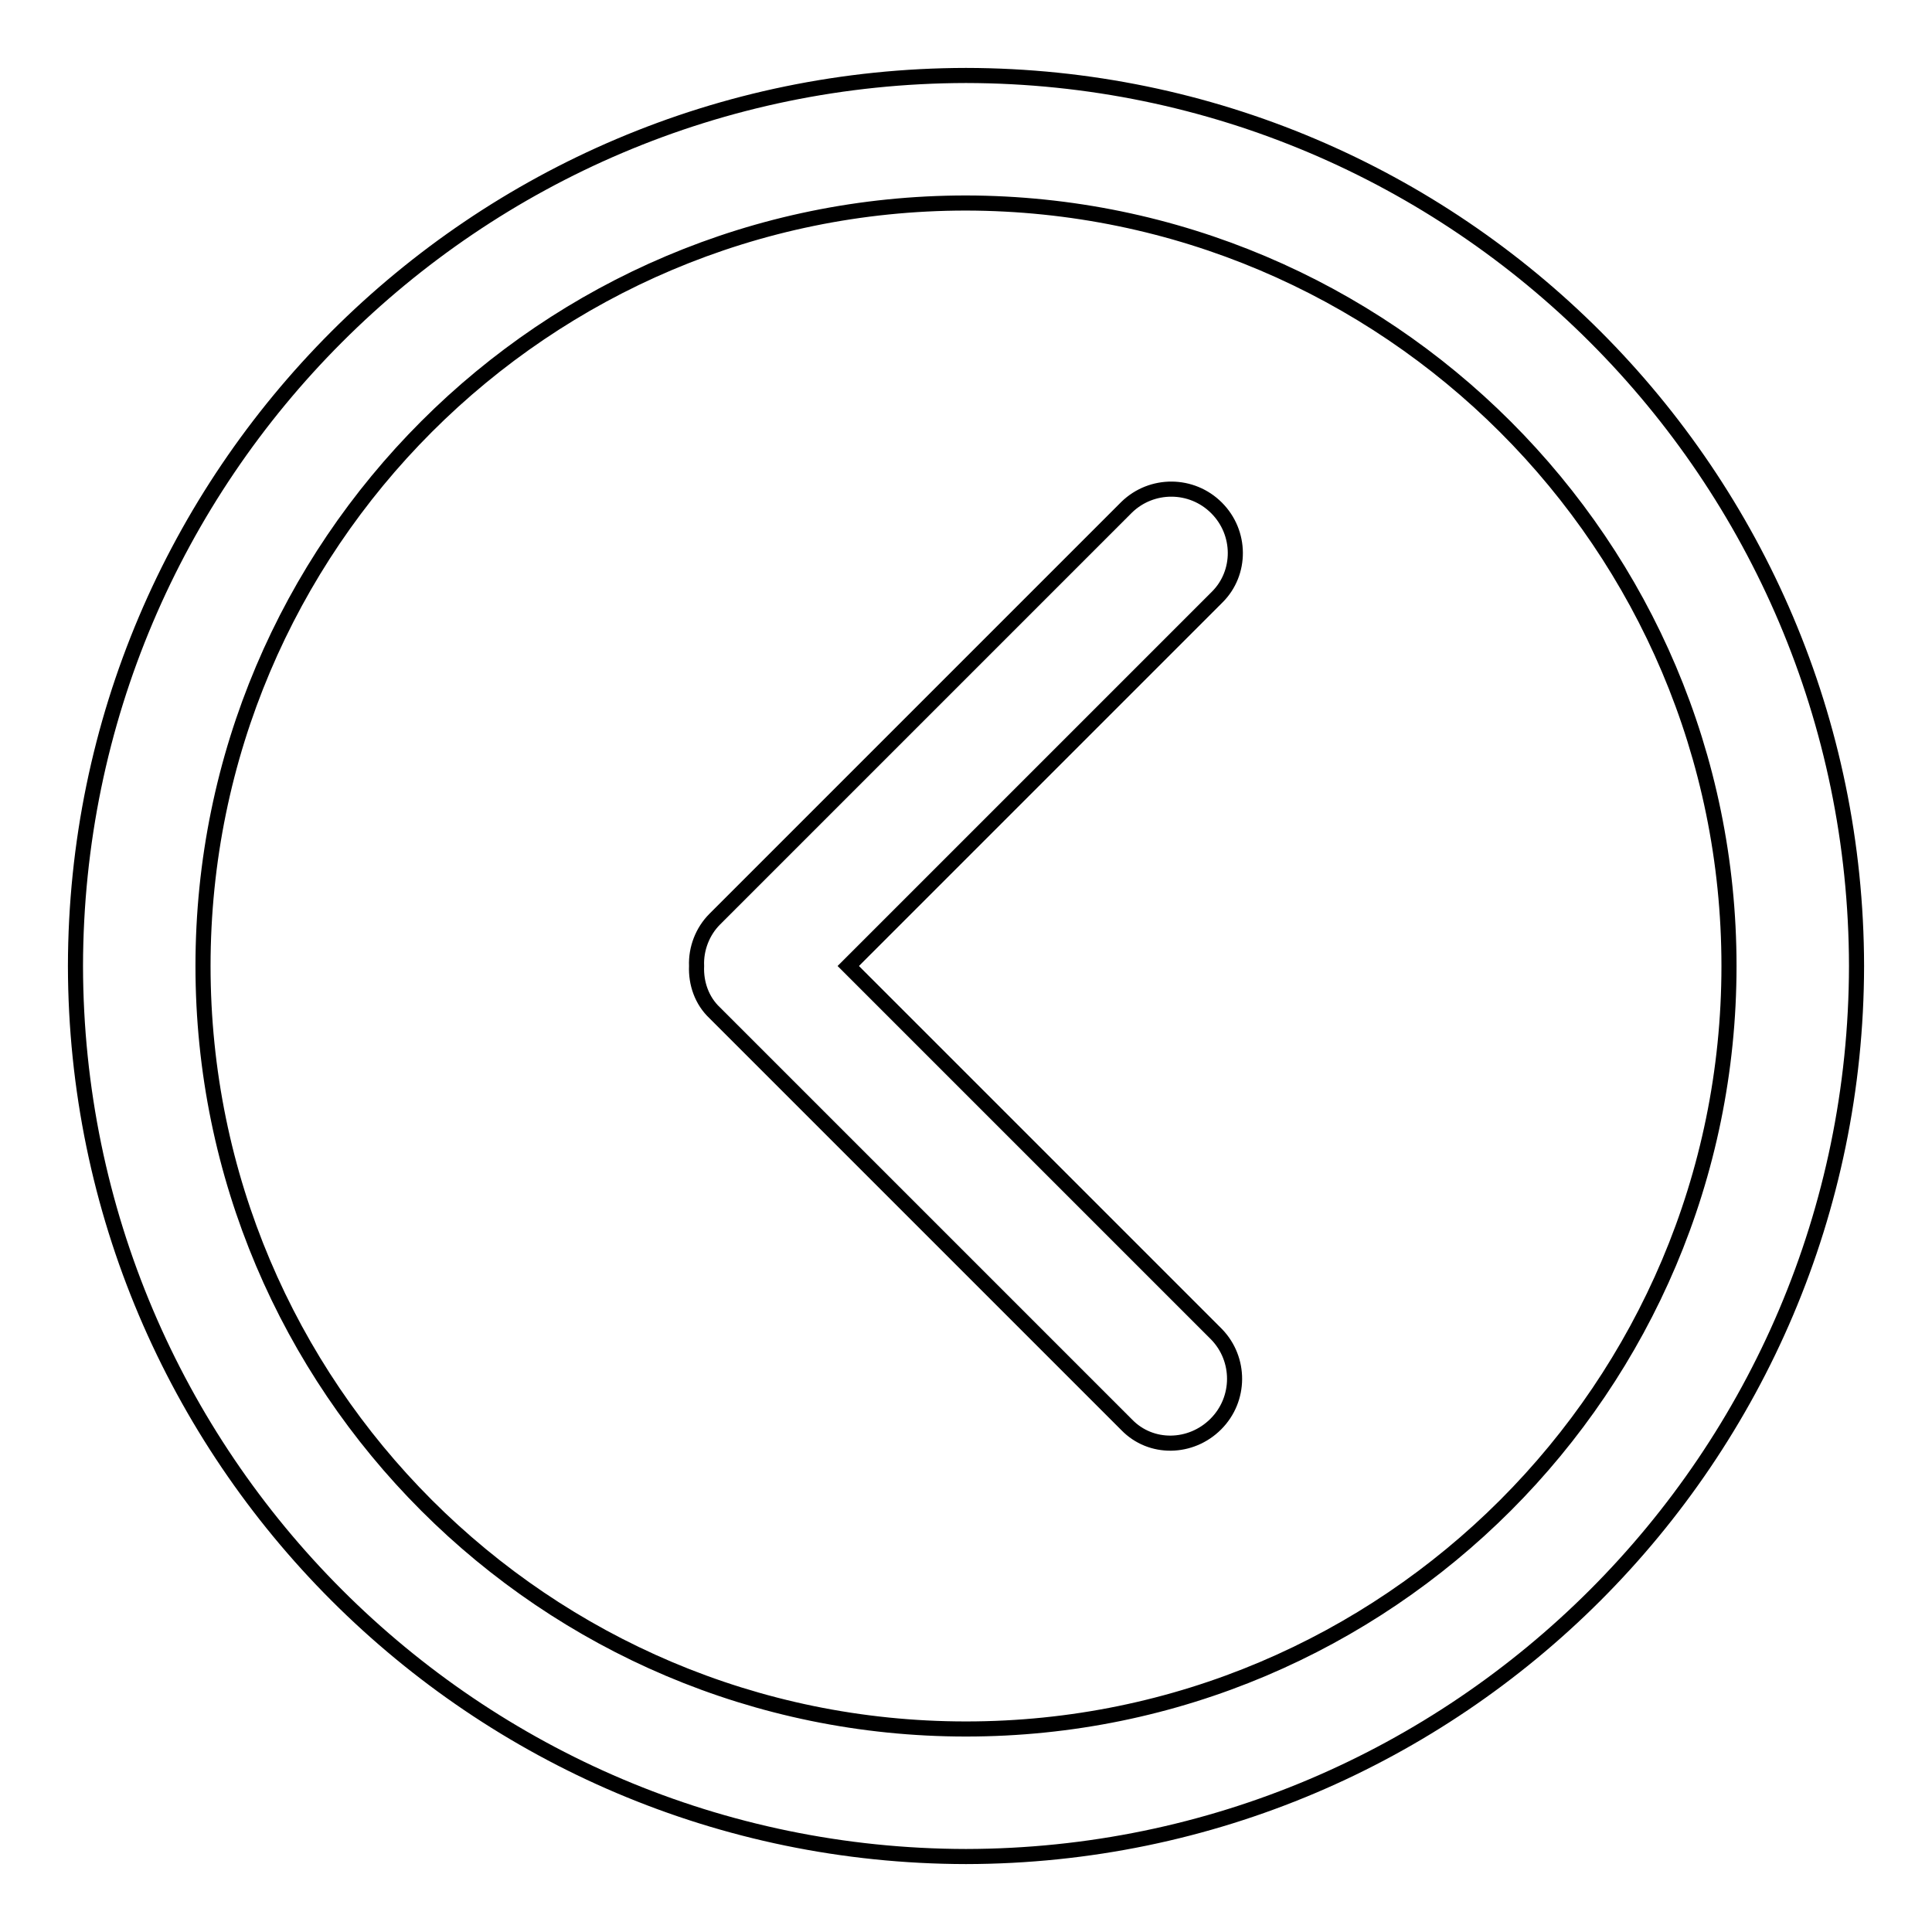 <?xml version="1.0" encoding="utf-8"?>
<!-- Svg Vector Icons : http://www.onlinewebfonts.com/icon -->
<!DOCTYPE svg PUBLIC "-//W3C//DTD SVG 1.1//EN" "http://www.w3.org/Graphics/SVG/1.1/DTD/svg11.dtd">
<svg version="1.1" xmlns="http://www.w3.org/2000/svg" xmlns:xlink="http://www.w3.org/1999/xlink" x="0px" y="0px" viewBox="0 0 256 256" enable-background="new 0 0 256 256" xml:space="preserve">
<g> <path stroke-width="2" fill-opacity="0" stroke="#000000"  d="M128,10C62.9,10.1,10.1,62.9,10,128c0.1,65.1,52.9,117.9,118,118c65.1-0.1,117.9-52.9,118-118 C245.9,62.9,193.1,10.1,128,10z M128,229.1C72.2,229.1,26.9,183.8,26.9,128C26.9,72.2,72.2,26.9,128,26.9 c55.8,0.1,101.1,45.3,101.1,101.1C229.1,183.8,183.8,229.1,128,229.1z M161.2,67.3c-3.3-3.3-8.6-3.3-11.9-0.1l-54.6,54.6 c-1.6,1.6-2.5,3.9-2.4,6.2c-0.1,2.3,0.7,4.6,2.4,6.2l54.6,54.6c3.2,3.3,8.5,3.2,11.8-0.1c3.3-3.3,3.3-8.6,0.1-11.9L112.4,128 l48.9-48.9C164.5,75.9,164.5,70.6,161.2,67.3C161.2,67.3,161.2,67.3,161.2,67.3z"/></g>
</svg>